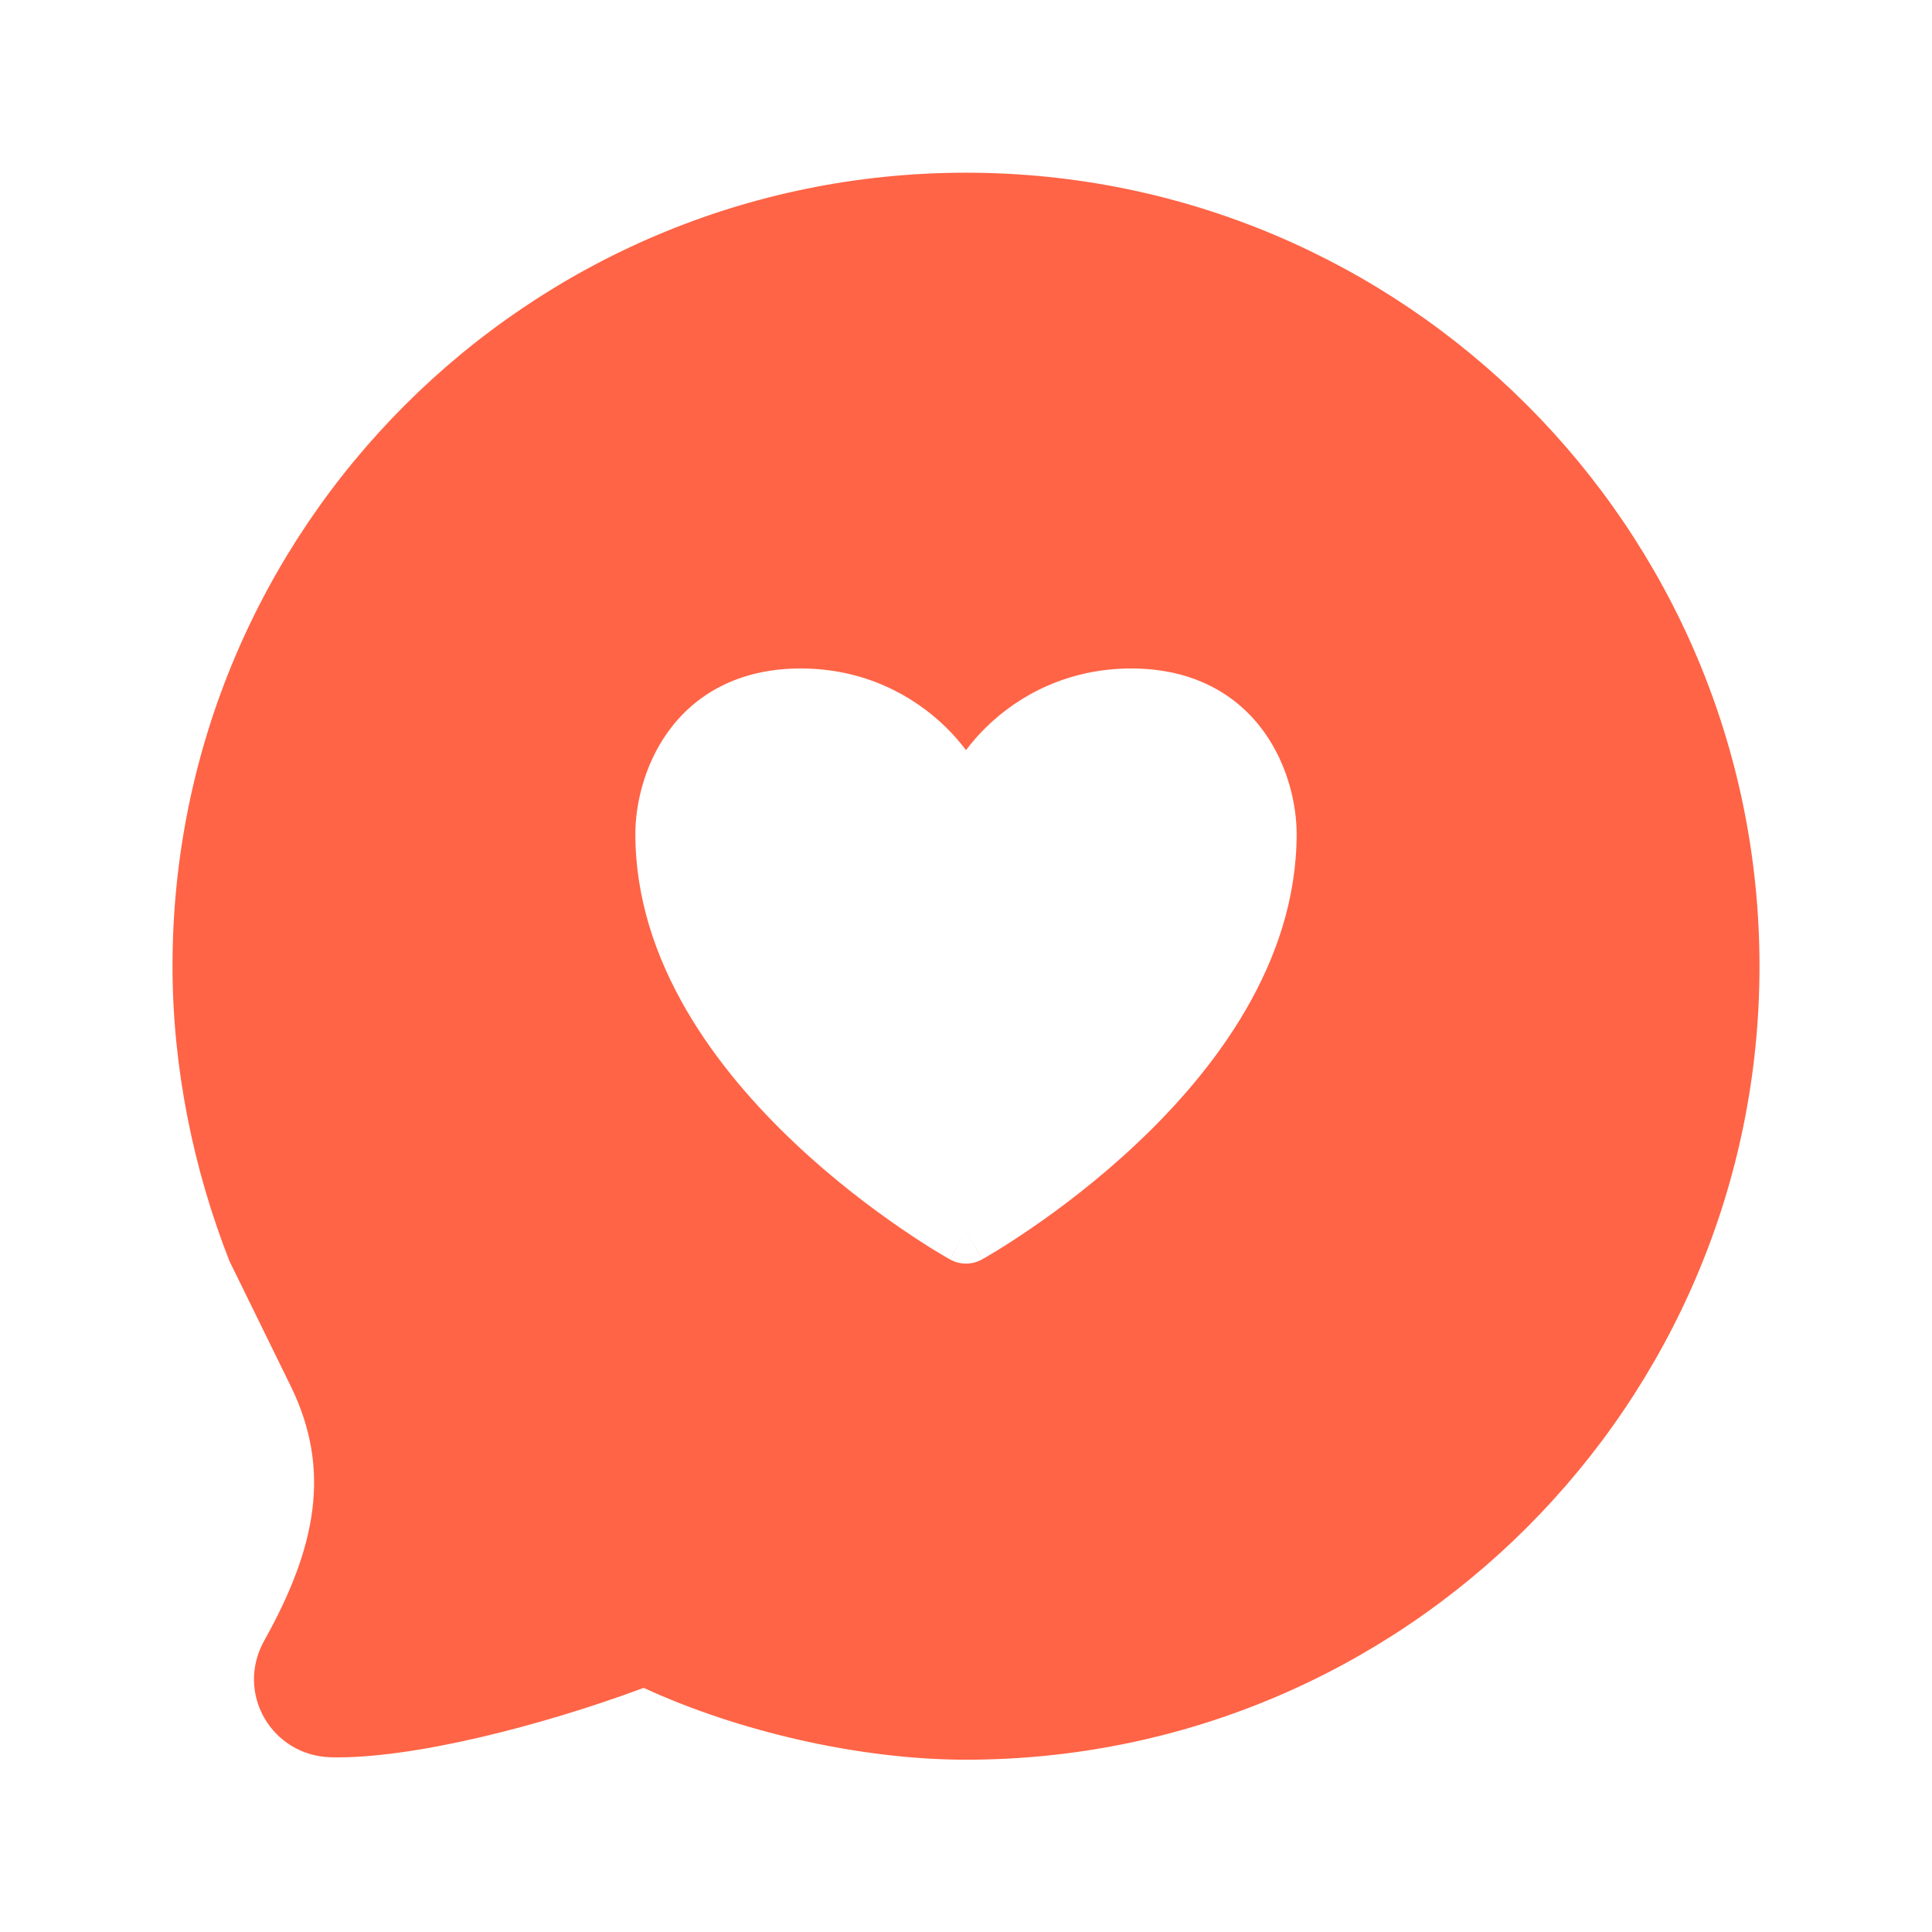 <svg width="28" height="28" viewBox="0 0 28 28" fill="none" xmlns="http://www.w3.org/2000/svg">
<path d="M14 2.503C20.351 2.503 25.5 7.652 25.5 14.003C25.5 20.354 20.351 25.503 14 25.503C12.468 25.503 10.701 25.095 9.329 24.462C7.841 25.014 5.969 25.494 4.8 25.468C3.934 25.447 3.407 24.535 3.829 23.778C4.594 22.411 4.794 21.296 4.225 20.112L3.327 18.28C2.802 16.949 2.5 15.466 2.5 14.003C2.5 7.652 7.649 2.503 14 2.503ZM16.395 9.688C15.487 9.688 14.771 10.069 14.287 10.544C14.182 10.647 14.087 10.757 14 10.871C13.913 10.757 13.818 10.647 13.713 10.544C13.229 10.069 12.513 9.688 11.604 9.688C10.682 9.688 10.058 10.083 9.682 10.605C9.323 11.104 9.208 11.688 9.208 12.084C9.208 13.964 10.409 15.52 11.515 16.564C12.076 17.095 12.637 17.515 13.056 17.802C13.265 17.945 13.44 18.057 13.565 18.133C13.627 18.171 13.677 18.2 13.711 18.22C13.728 18.23 13.742 18.238 13.751 18.243C13.756 18.246 13.759 18.248 13.762 18.25C13.763 18.251 13.765 18.252 13.766 18.252H13.767L14 17.834L13.768 18.253C13.912 18.333 14.088 18.333 14.232 18.253L14 17.834L14.233 18.252H14.234C14.235 18.252 14.237 18.251 14.238 18.25C14.241 18.248 14.244 18.246 14.249 18.243C14.258 18.238 14.272 18.23 14.289 18.22C14.323 18.2 14.373 18.171 14.435 18.133C14.56 18.057 14.735 17.945 14.944 17.802C15.363 17.515 15.924 17.095 16.485 16.564C17.591 15.52 18.792 13.964 18.792 12.084C18.792 11.688 18.677 11.104 18.318 10.605C17.942 10.083 17.318 9.688 16.395 9.688Z" fill="#FF6446"/>
</svg>

